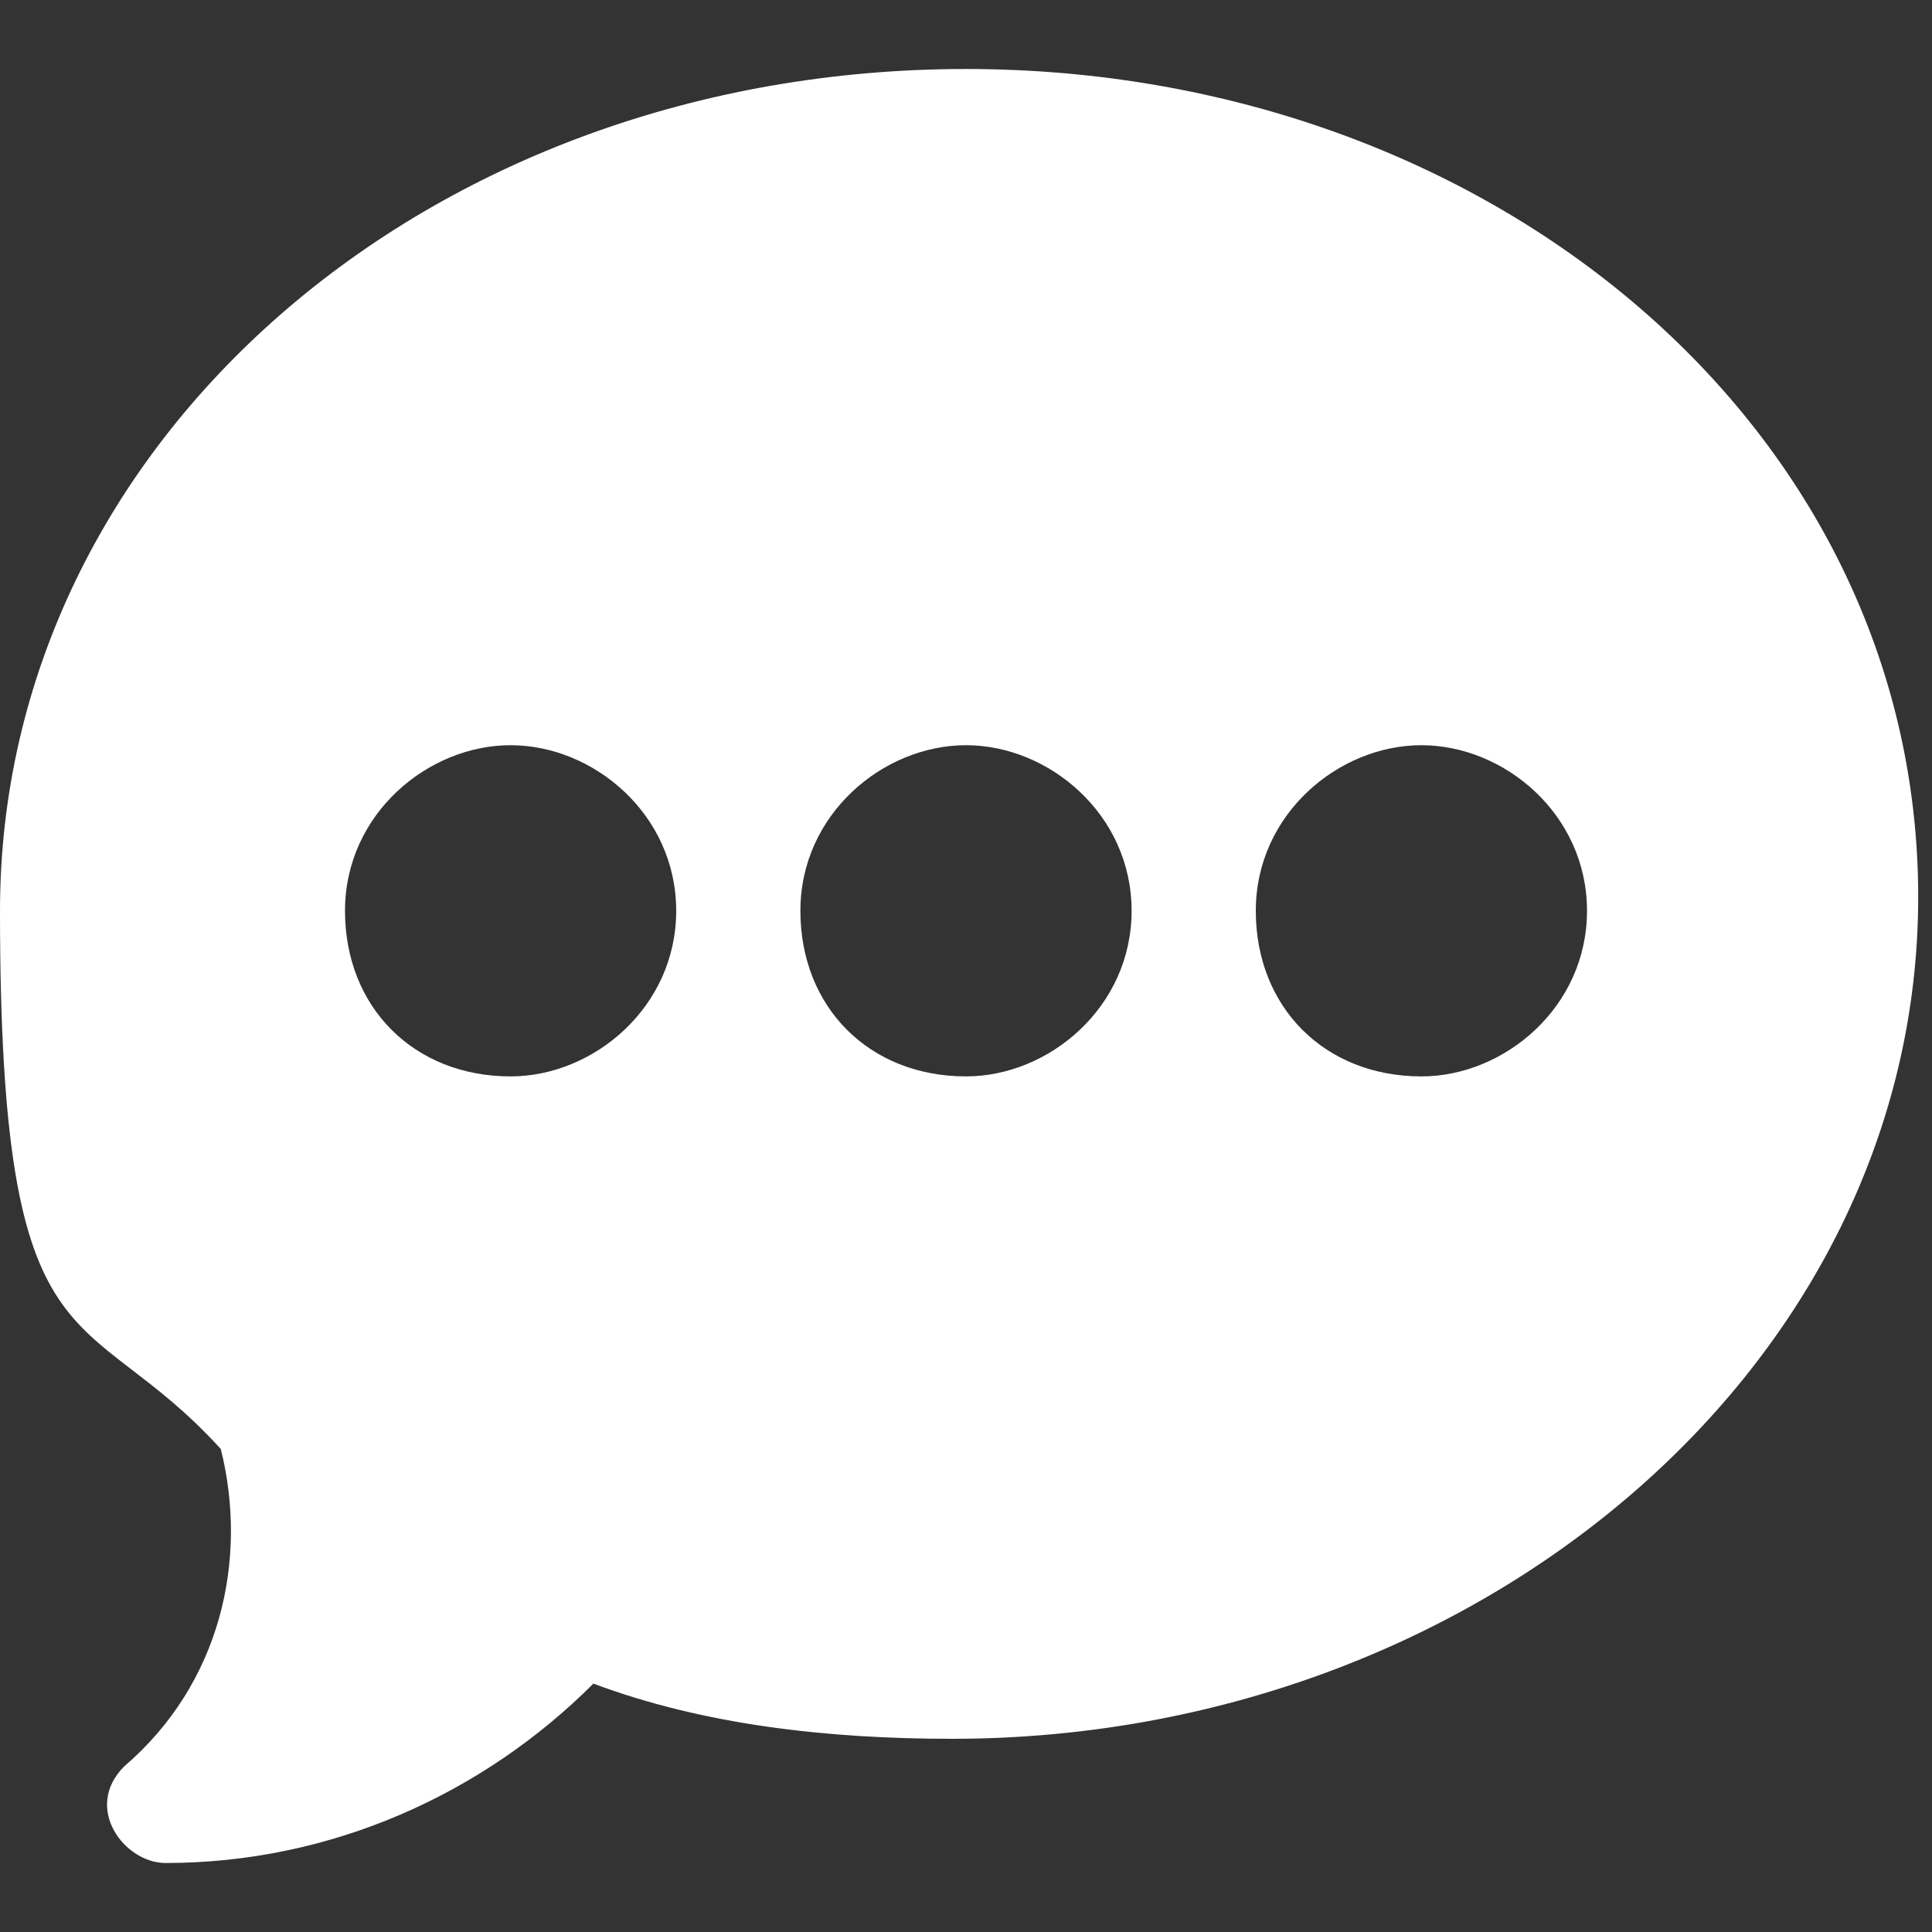 <?xml version="1.0" encoding="UTF-8"?>
<svg xmlns="http://www.w3.org/2000/svg" width="14" height="14" version="1.1" viewBox="0 0 14 14">
  <rect x="0" y="0" width="14" height="14" fill="#333333" stroke="none"/>
  <defs>
    <style>
      .cls-1 {
        fill: #fff;
      }
    </style>
  </defs>
  <g>
    <g id="Layer_1">
      <path class="cls-1" d="M7,.5C3.1.5,0,3.2,0,6.6s.6,2.8,1.6,3.9c.2.8,0,1.7-.7,2.3-.3.3,0,.7.3.7,1.2,0,2.3-.5,3.1-1.3.8.3,1.7.4,2.6.4,3.8,0,7-2.7,7-6.1S10.8.5,7,.5ZM3.7,7.8c-.7,0-1.2-.5-1.2-1.2s.6-1.2,1.2-1.2,1.2.5,1.2,1.2-.6,1.2-1.2,1.2ZM7,7.8c-.7,0-1.2-.5-1.2-1.2s.6-1.2,1.2-1.2,1.2.5,1.2,1.2-.6,1.2-1.2,1.2ZM10.3,7.8c-.7,0-1.2-.5-1.2-1.2s.6-1.2,1.2-1.2,1.2.5,1.2,1.2-.6,1.2-1.2,1.2Z"></path>
    </g>
  </g>
</svg>
